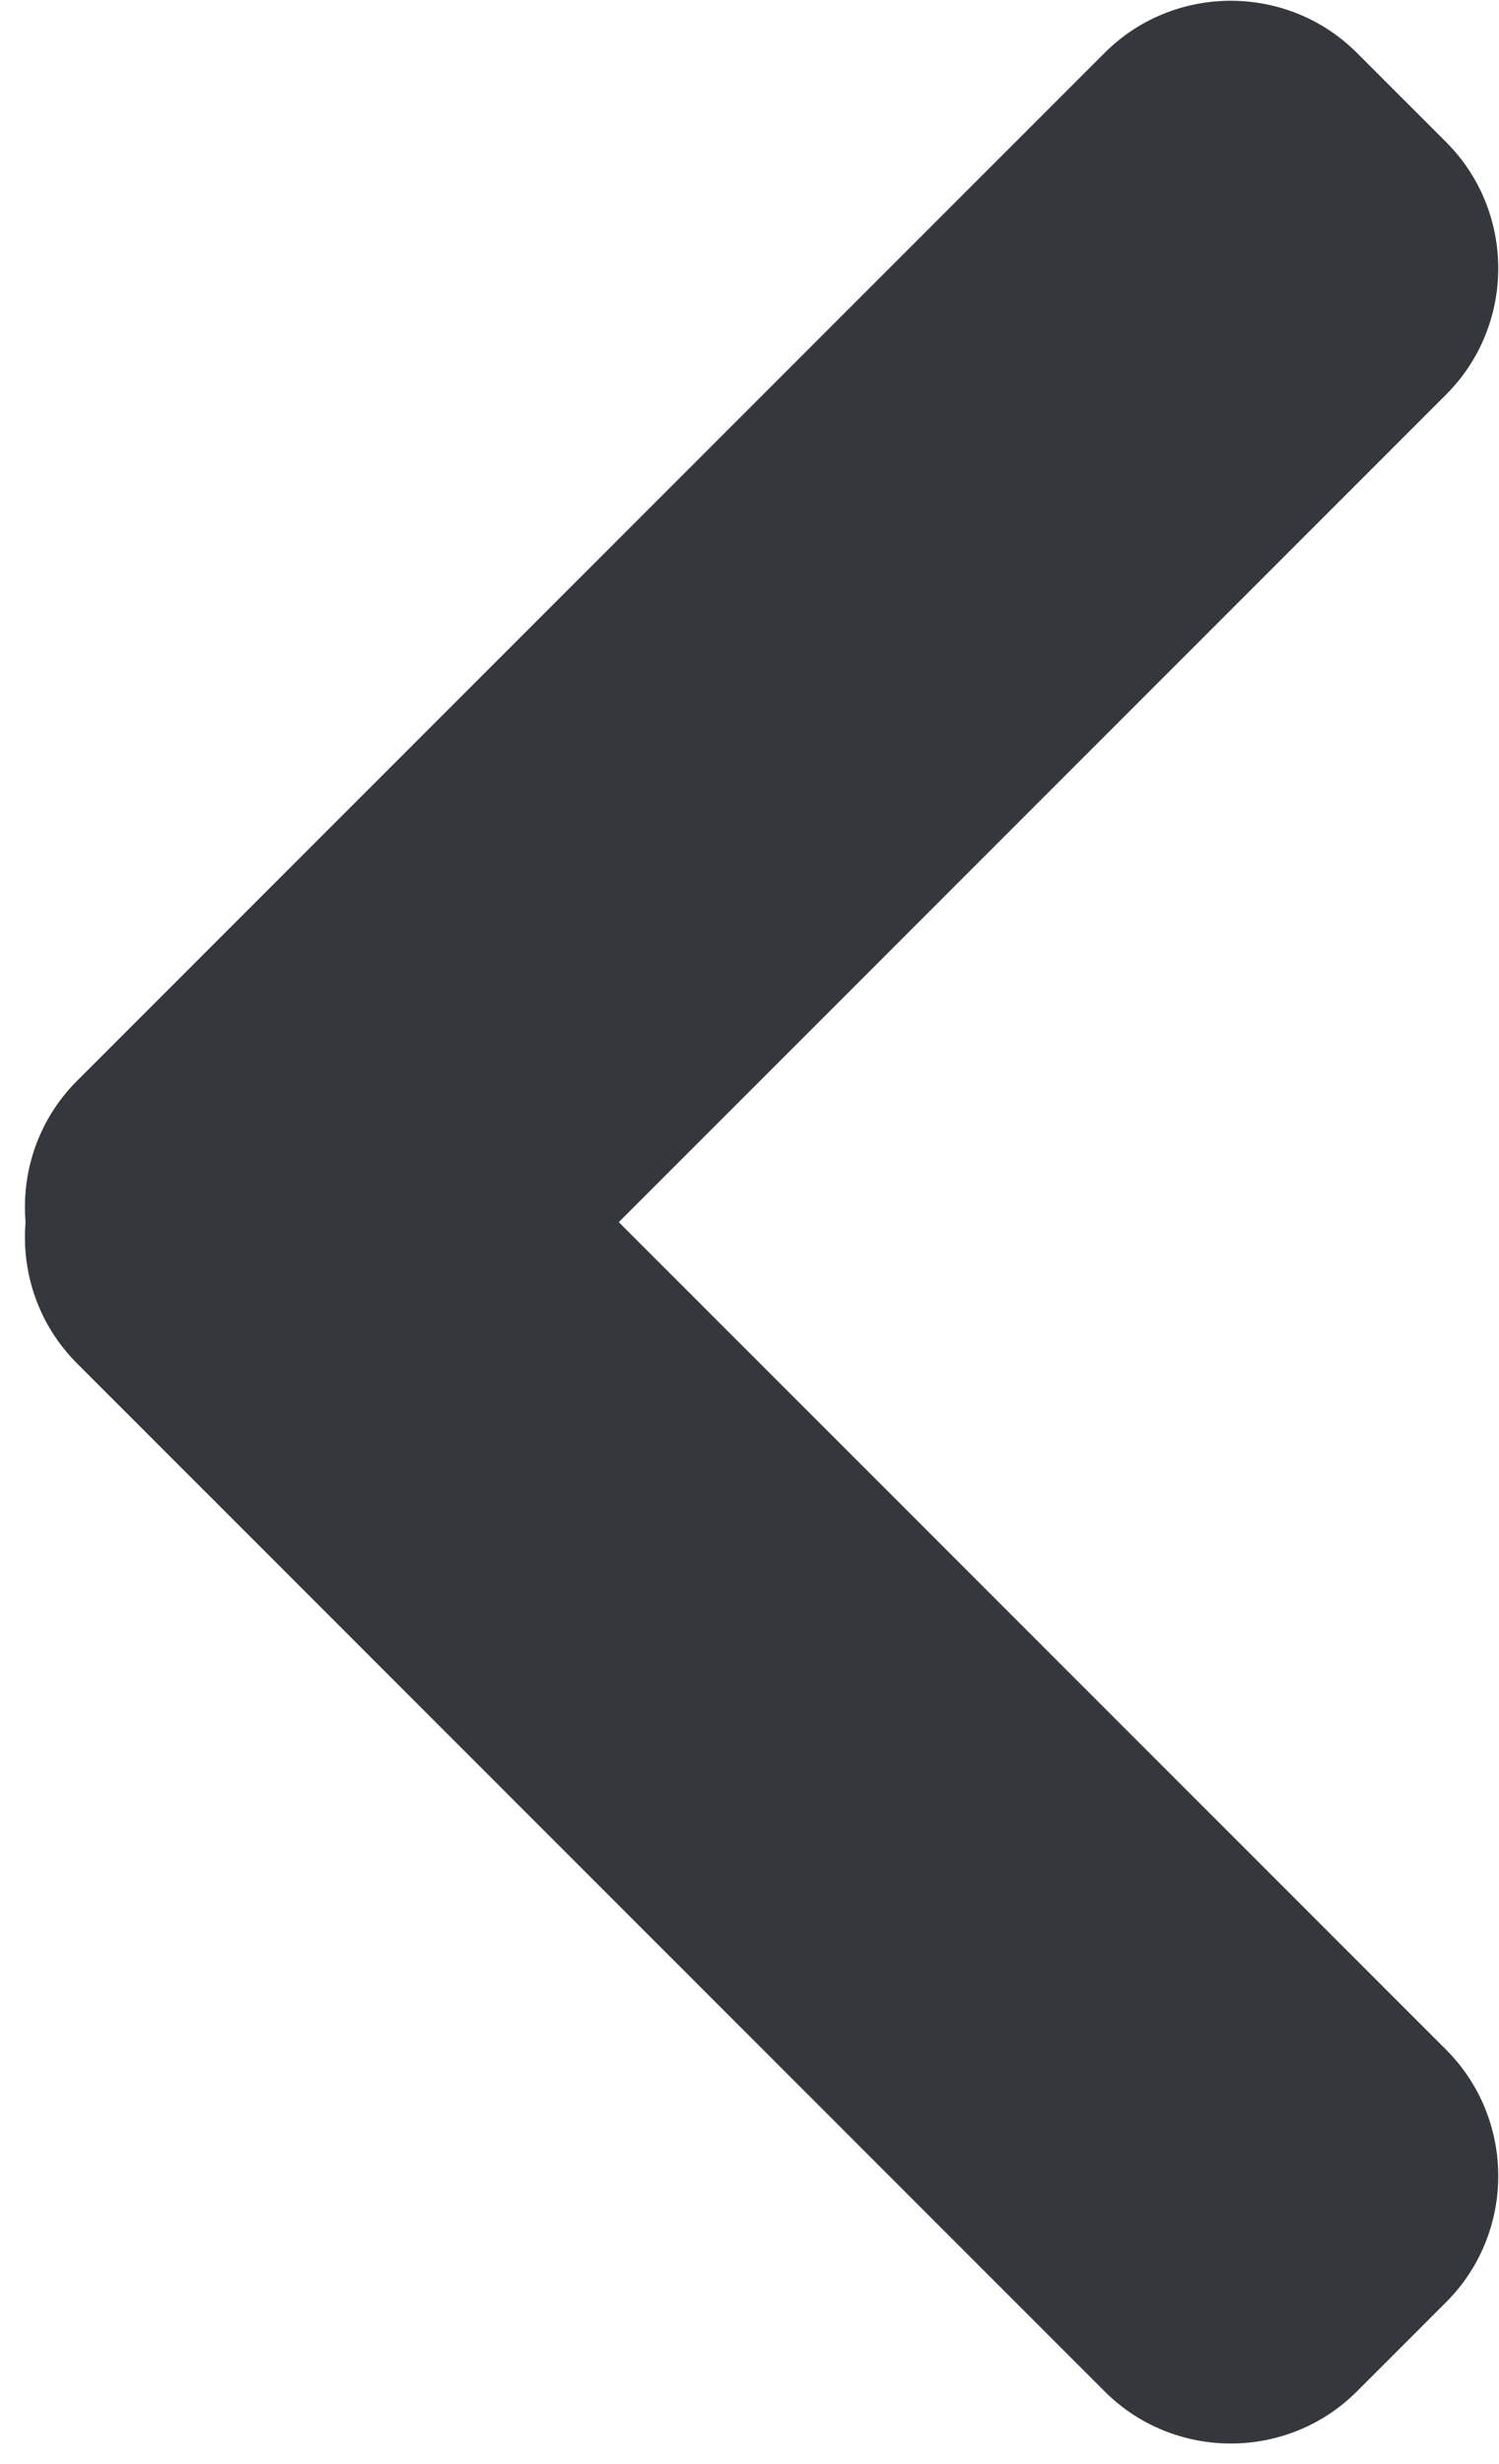 <?xml version="1.0" encoding="utf-8"?>
<!-- Generator: Adobe Illustrator 27.6.1, SVG Export Plug-In . SVG Version: 6.00 Build 0)  -->
<svg version="1.1"
	 id="svg2" xmlns:svg="http://www.w3.org/2000/svg" xmlns:sodipodi="http://sodipodi.sourceforge.net/DTD/sodipodi-0.dtd" xmlns:inkscape="http://www.inkscape.org/namespaces/inkscape" xmlns:rdf="http://www.w3.org/1999/02/22-rdf-syntax-ns#" xmlns:cc="http://creativecommons.org/ns#" xmlns:dc="http://purl.org/dc/elements/1.1/" inkscape:version="0.91 r13725" sodipodi:docname="close-off.svg"
	 xmlns="http://www.w3.org/2000/svg" xmlns:xlink="http://www.w3.org/1999/xlink" x="0px" y="0px" viewBox="0 0 99.2 163"
	 style="enable-background:new 0 0 99.2 163;" xml:space="preserve">
<style type="text/css">
	.st0{fill:#34383D;}
</style>
<sodipodi:namedview  bordercolor="#666666" borderopacity="1.0" fit-margin-bottom="0" fit-margin-left="0" fit-margin-right="0" fit-margin-top="0" id="base" inkscape:current-layer="layer1" inkscape:cx="-161.64284" inkscape:cy="157.64288" inkscape:document-units="px" inkscape:object-nodes="true" inkscape:pageopacity="0.0" inkscape:pageshadow="2" inkscape:snap-page="false" inkscape:window-height="1058" inkscape:window-maximized="1" inkscape:window-width="1920" inkscape:window-x="1920" inkscape:window-y="0" inkscape:zoom="0.35" pagecolor="#ffffff" showgrid="false">
	</sodipodi:namedview>
<path class="st0" d="M95.7,26.1l-68,68c-4.6,4.6-12.1,4.6-16.7,0l-5.9-5.9c-4.6-4.6-4.6-12.1,0-16.7l68-68c4.6-4.6,12.1-4.6,16.7,0
	l5.9,5.9C100.3,14,100.3,21.5,95.7,26.1z"/>
<path class="st0" d="M73.1,158.2l-68-68c-4.6-4.6-4.6-12.1,0-16.7l5.9-5.9c4.6-4.6,12.1-4.6,16.7,0l68,68c4.6,4.6,4.6,12.1,0,16.7
	l-5.9,5.9C85.2,162.8,77.7,162.8,73.1,158.2z"/>
</svg>
